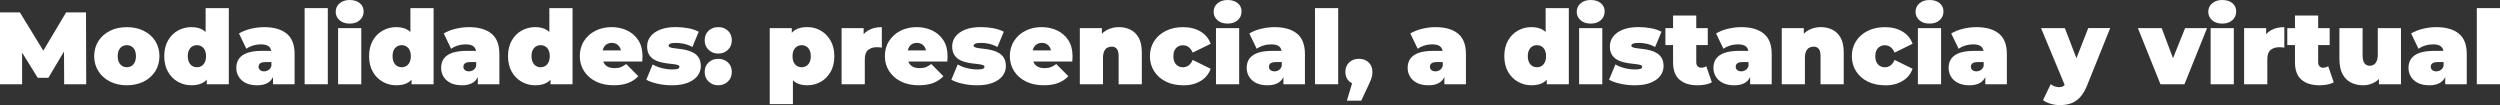 <?xml version="1.0" encoding="UTF-8"?>
<svg id="Capa_2" data-name="Capa 2" xmlns="http://www.w3.org/2000/svg" viewBox="0 0 794.75 33.43">
  <rect x="0" y="0" width="794.75" height="33.43" fill="#333333" stroke="none"/>
  <defs>
    <style>
      .cls-1 {
        fill: #fff;
      }
    </style>
  </defs>
  <g id="Contenido">
    <g>
      <path class="cls-1" d="M0,26.78V3.95h6.33l9.13,14.91h-3.33L21.01,3.95h6.33l.07,22.83h-7.01l-.06-12.26h1.11l-6.07,10.21h-3.39l-6.33-10.21h1.37v12.26H0Z"/>
      <path class="cls-1" d="M40.32,27.11c-2.02,0-3.81-.4-5.37-1.19s-2.78-1.89-3.67-3.28c-.89-1.39-1.34-2.99-1.34-4.79s.45-3.4,1.34-4.79c.89-1.39,2.11-2.48,3.67-3.26,1.55-.78,3.34-1.17,5.37-1.17s3.82.39,5.38,1.17c1.57.78,2.79,1.87,3.67,3.26.88,1.39,1.32,2.99,1.32,4.79s-.44,3.4-1.32,4.79c-.88,1.39-2.1,2.48-3.67,3.28-1.57.79-3.36,1.19-5.38,1.19ZM40.32,21.37c.54,0,1.03-.13,1.47-.39.43-.26.78-.66,1.04-1.19.26-.53.39-1.18.39-1.94s-.13-1.43-.39-1.94c-.26-.51-.61-.9-1.04-1.16-.44-.26-.92-.39-1.47-.39s-1.03.13-1.47.39c-.44.26-.78.65-1.04,1.16-.26.51-.39,1.16-.39,1.94s.13,1.41.39,1.94c.26.53.61.93,1.04,1.19.44.26.92.39,1.47.39Z"/>
      <path class="cls-1" d="M60.83,27.11c-1.54,0-2.97-.38-4.29-1.12-1.32-.75-2.36-1.82-3.15-3.2-.78-1.38-1.17-3.03-1.17-4.94s.39-3.56,1.17-4.94c.78-1.38,1.83-2.44,3.15-3.18,1.32-.74,2.75-1.11,4.29-1.11s2.85.33,3.85,1c1,.66,1.74,1.67,2.22,3.03.48,1.36.72,3.09.72,5.2s-.22,3.88-.67,5.25c-.45,1.37-1.16,2.38-2.15,3.03-.99.65-2.31.98-3.96.98ZM62.6,21.37c.54,0,1.03-.13,1.47-.39.43-.26.78-.66,1.04-1.19.26-.53.39-1.18.39-1.94s-.13-1.43-.39-1.94c-.26-.51-.61-.9-1.04-1.16-.44-.26-.92-.39-1.47-.39s-1.03.13-1.47.39c-.44.26-.78.65-1.04,1.16-.26.51-.39,1.16-.39,1.94s.13,1.41.39,1.94c.26.53.61.93,1.04,1.19.44.26.92.39,1.47.39ZM65.73,26.78v-2.41l-.03-6.52-.33-6.52V2.58h7.37v24.2h-7.01Z"/>
      <path class="cls-1" d="M81.74,27.11c-1.46,0-2.67-.25-3.65-.75s-1.72-1.17-2.22-2.01c-.5-.84-.75-1.77-.75-2.79,0-1.15.29-2.13.88-2.94.59-.8,1.48-1.41,2.69-1.83,1.21-.41,2.73-.62,4.58-.62h3.72v3.56h-2.54c-.78,0-1.35.13-1.71.38-.36.25-.54.63-.54,1.13,0,.41.16.76.47,1.03.31.27.74.41,1.29.41.5,0,.96-.13,1.39-.41.42-.27.73-.7.93-1.29l.95,2.19c-.28,1.33-.88,2.32-1.79,2.97-.91.65-2.14.98-3.69.98ZM86.8,26.78v-3.16l-.52-.85v-6c0-.87-.27-1.53-.8-1.99-.53-.46-1.4-.68-2.59-.68-.8,0-1.62.12-2.45.38-.83.25-1.53.59-2.12,1.03l-2.35-4.86c1.04-.65,2.29-1.15,3.75-1.5,1.46-.35,2.88-.52,4.27-.52,3.07,0,5.44.69,7.13,2.05,1.69,1.37,2.53,3.54,2.53,6.52v9.59h-6.85Z"/>
      <path class="cls-1" d="M96.84,26.78V2.58h7.37v24.2h-7.37Z"/>
      <path class="cls-1" d="M111.16,7.5c-1.35,0-2.42-.36-3.23-1.08s-1.21-1.61-1.21-2.67.4-1.96,1.21-2.67,1.88-1.08,3.23-1.08,2.42.34,3.23,1.01c.8.67,1.21,1.54,1.21,2.61,0,1.13-.4,2.06-1.21,2.79-.81.73-1.88,1.09-3.23,1.09ZM107.48,26.78V8.94h7.37v17.84h-7.37Z"/>
      <path class="cls-1" d="M125.94,27.11c-1.54,0-2.97-.38-4.29-1.12-1.32-.75-2.36-1.82-3.15-3.2-.78-1.38-1.17-3.03-1.17-4.94s.39-3.56,1.17-4.94c.78-1.38,1.83-2.44,3.15-3.18,1.32-.74,2.75-1.11,4.29-1.11s2.85.33,3.85,1c1,.66,1.74,1.67,2.22,3.03.48,1.36.72,3.09.72,5.2s-.22,3.88-.67,5.25c-.45,1.37-1.16,2.38-2.15,3.03-.99.65-2.31.98-3.96.98ZM127.7,21.37c.54,0,1.03-.13,1.47-.39.43-.26.78-.66,1.04-1.19.26-.53.39-1.18.39-1.94s-.13-1.43-.39-1.94c-.26-.51-.61-.9-1.04-1.16-.44-.26-.92-.39-1.47-.39s-1.03.13-1.47.39c-.44.26-.78.65-1.04,1.16-.26.51-.39,1.16-.39,1.94s.13,1.41.39,1.94c.26.53.61.93,1.04,1.19.44.26.92.39,1.47.39ZM130.83,26.78v-2.41l-.03-6.52-.33-6.52V2.58h7.37v24.2h-7.01Z"/>
      <path class="cls-1" d="M146.85,27.11c-1.46,0-2.67-.25-3.65-.75s-1.72-1.17-2.22-2.01c-.5-.84-.75-1.77-.75-2.79,0-1.15.29-2.13.88-2.94.59-.8,1.48-1.41,2.69-1.83,1.21-.41,2.73-.62,4.58-.62h3.72v3.56h-2.54c-.78,0-1.35.13-1.71.38-.36.25-.54.63-.54,1.13,0,.41.16.76.47,1.03.31.27.74.41,1.29.41.5,0,.96-.13,1.39-.41.42-.27.73-.7.93-1.29l.95,2.19c-.28,1.33-.88,2.32-1.79,2.97-.91.65-2.14.98-3.69.98ZM151.9,26.78v-3.16l-.52-.85v-6c0-.87-.27-1.53-.8-1.99-.53-.46-1.4-.68-2.59-.68-.8,0-1.62.12-2.45.38-.83.25-1.53.59-2.12,1.03l-2.35-4.86c1.04-.65,2.29-1.15,3.75-1.5,1.46-.35,2.88-.52,4.27-.52,3.07,0,5.44.69,7.13,2.05,1.69,1.37,2.53,3.54,2.53,6.52v9.59h-6.85Z"/>
      <path class="cls-1" d="M170.11,27.11c-1.54,0-2.97-.38-4.29-1.12-1.32-.75-2.36-1.82-3.15-3.2-.78-1.38-1.17-3.03-1.17-4.94s.39-3.56,1.17-4.94c.78-1.38,1.83-2.44,3.15-3.18,1.32-.74,2.75-1.11,4.29-1.11s2.85.33,3.85,1c1,.66,1.74,1.67,2.22,3.03.48,1.36.72,3.09.72,5.2s-.22,3.88-.67,5.25c-.45,1.37-1.16,2.38-2.15,3.03-.99.65-2.31.98-3.96.98ZM171.87,21.37c.54,0,1.03-.13,1.47-.39.43-.26.78-.66,1.04-1.19.26-.53.39-1.18.39-1.94s-.13-1.43-.39-1.94c-.26-.51-.61-.9-1.04-1.16-.44-.26-.92-.39-1.47-.39s-1.03.13-1.47.39c-.44.26-.78.65-1.04,1.16-.26.51-.39,1.16-.39,1.94s.13,1.41.39,1.94c.26.53.61.93,1.04,1.19.44.26.92.39,1.47.39ZM175,26.78v-2.41l-.03-6.52-.33-6.52V2.58h7.37v24.2h-7.01Z"/>
      <path class="cls-1" d="M195.12,27.11c-2.17,0-4.07-.4-5.69-1.21-1.62-.8-2.88-1.91-3.77-3.31-.89-1.4-1.34-2.98-1.34-4.75s.44-3.4,1.32-4.79c.88-1.39,2.09-2.48,3.62-3.26,1.53-.78,3.26-1.17,5.17-1.17,1.76,0,3.39.35,4.88,1.04,1.49.7,2.69,1.73,3.59,3.1.9,1.37,1.35,3.07,1.35,5.09,0,.26-.01.55-.03.86-.02.32-.04.6-.06.86h-13.73v-3.56h9.82l-2.77.95c0-.7-.13-1.29-.38-1.78-.25-.49-.59-.87-1.03-1.14-.44-.27-.96-.41-1.57-.41s-1.14.14-1.58.41c-.45.27-.79.65-1.03,1.14s-.36,1.08-.36,1.78v1.11c0,.76.15,1.41.46,1.96.3.54.74.95,1.3,1.22.57.27,1.25.41,2.06.41s1.51-.11,2.04-.33c.53-.22,1.09-.54,1.68-.98l3.85,3.88c-.87.93-1.94,1.65-3.21,2.14-1.27.49-2.8.73-4.58.73Z"/>
      <path class="cls-1" d="M213.55,27.11c-1.52,0-3.02-.16-4.5-.49-1.48-.33-2.67-.75-3.59-1.27l2.02-4.86c.85.5,1.83.89,2.95,1.17,1.12.28,2.21.42,3.28.42.89,0,1.5-.08,1.81-.23.31-.15.47-.36.47-.62s-.18-.45-.55-.57c-.37-.12-.86-.21-1.47-.28-.61-.07-1.28-.15-2.01-.24s-1.46-.25-2.2-.44c-.74-.2-1.41-.49-2.02-.88-.61-.39-1.1-.92-1.47-1.58-.37-.66-.55-1.51-.55-2.53,0-1.13.34-2.15,1.03-3.07.68-.91,1.71-1.65,3.07-2.2,1.36-.55,3.04-.83,5.04-.83,1.31,0,2.61.12,3.91.36s2.42.61,3.36,1.11l-2.02,4.86c-.91-.5-1.81-.84-2.69-1.03-.88-.18-1.7-.28-2.46-.28-.94,0-1.57.09-1.91.26-.34.17-.51.37-.51.59,0,.26.18.46.55.59.37.13.86.23,1.47.29.61.07,1.28.15,2.01.25.73.1,1.46.25,2.19.46.73.21,1.4.51,2.01.9.61.39,1.1.92,1.47,1.58.37.66.55,1.51.55,2.53s-.34,2.06-1.01,2.98c-.67.92-1.7,1.66-3.07,2.22s-3.09.83-5.15.83Z"/>
      <path class="cls-1" d="M228.33,17.03c-1.22,0-2.24-.4-3.07-1.19-.83-.79-1.24-1.81-1.24-3.05s.41-2.27,1.24-3.03c.83-.76,1.85-1.14,3.07-1.14s2.24.38,3.07,1.14c.83.76,1.24,1.77,1.24,3.03s-.41,2.26-1.24,3.05c-.83.79-1.85,1.19-3.07,1.19ZM228.33,27.11c-1.22,0-2.24-.4-3.07-1.19-.83-.79-1.24-1.81-1.24-3.05s.41-2.27,1.24-3.03c.83-.76,1.85-1.14,3.07-1.14s2.24.38,3.07,1.14c.83.76,1.24,1.77,1.24,3.03s-.41,2.26-1.24,3.05c-.83.79-1.85,1.19-3.07,1.19Z"/>
      <path class="cls-1" d="M244.7,33.11V8.94h7.01v2.41l.03,6.52.33,6.52v8.71h-7.37ZM256.61,27.11c-1.54,0-2.82-.33-3.83-1-1.01-.66-1.76-1.67-2.23-3.03-.48-1.36-.72-3.09-.72-5.2s.22-3.91.67-5.27c.45-1.36,1.17-2.37,2.17-3.02,1-.65,2.32-.98,3.95-.98s3,.38,4.31,1.13c1.3.75,2.35,1.82,3.13,3.2s1.17,3.03,1.17,4.94-.39,3.56-1.17,4.94-1.83,2.44-3.13,3.18c-1.3.74-2.74,1.11-4.31,1.11ZM254.85,21.37c.54,0,1.03-.13,1.47-.39.44-.26.78-.65,1.04-1.17s.39-1.16.39-1.92-.13-1.43-.39-1.96c-.26-.52-.61-.91-1.04-1.17-.44-.26-.92-.39-1.47-.39s-1.03.13-1.47.39c-.44.26-.78.65-1.04,1.17-.26.52-.39,1.17-.39,1.96s.13,1.4.39,1.92c.26.52.61.91,1.04,1.17.43.26.92.39,1.47.39Z"/>
      <path class="cls-1" d="M267.54,26.78V8.94h7.01v5.38l-1.14-1.53c.54-1.39,1.41-2.44,2.61-3.13,1.2-.7,2.63-1.04,4.31-1.04v6.52c-.33-.04-.61-.08-.86-.1-.25-.02-.51-.03-.77-.03-1.11,0-2.02.29-2.72.86-.71.58-1.06,1.57-1.06,2.98v7.93h-7.37Z"/>
      <path class="cls-1" d="M292.1,27.11c-2.17,0-4.07-.4-5.69-1.21-1.62-.8-2.88-1.91-3.77-3.31-.89-1.4-1.34-2.98-1.34-4.75s.44-3.4,1.32-4.79c.88-1.39,2.09-2.48,3.62-3.26,1.53-.78,3.26-1.17,5.17-1.17,1.76,0,3.39.35,4.88,1.04,1.49.7,2.69,1.73,3.59,3.1.9,1.37,1.35,3.07,1.35,5.09,0,.26-.01.55-.03.86-.02.32-.04.6-.06.86h-13.73v-3.56h9.82l-2.77.95c0-.7-.13-1.29-.38-1.78-.25-.49-.59-.87-1.03-1.14-.44-.27-.96-.41-1.57-.41s-1.14.14-1.58.41c-.45.27-.79.65-1.03,1.14s-.36,1.08-.36,1.78v1.11c0,.76.15,1.41.46,1.96.3.54.74.95,1.3,1.22.57.27,1.25.41,2.06.41s1.51-.11,2.04-.33c.53-.22,1.09-.54,1.68-.98l3.85,3.88c-.87.93-1.94,1.65-3.21,2.14-1.27.49-2.8.73-4.58.73Z"/>
      <path class="cls-1" d="M310.53,27.11c-1.52,0-3.02-.16-4.5-.49-1.48-.33-2.67-.75-3.59-1.27l2.02-4.86c.85.5,1.83.89,2.95,1.17,1.12.28,2.21.42,3.28.42.89,0,1.5-.08,1.81-.23.31-.15.47-.36.47-.62s-.18-.45-.55-.57c-.37-.12-.86-.21-1.47-.28-.61-.07-1.28-.15-2.01-.24s-1.46-.25-2.2-.44c-.74-.2-1.41-.49-2.02-.88-.61-.39-1.1-.92-1.47-1.58-.37-.66-.55-1.51-.55-2.53,0-1.13.34-2.15,1.03-3.07.68-.91,1.71-1.65,3.07-2.2,1.36-.55,3.04-.83,5.04-.83,1.31,0,2.61.12,3.91.36s2.42.61,3.36,1.11l-2.02,4.86c-.91-.5-1.81-.84-2.69-1.03-.88-.18-1.7-.28-2.46-.28-.94,0-1.57.09-1.91.26-.34.17-.51.37-.51.59,0,.26.18.46.55.59.37.13.86.23,1.47.29.61.07,1.28.15,2.01.25.73.1,1.46.25,2.19.46.73.21,1.4.51,2.01.9.61.39,1.1.92,1.47,1.58.37.66.55,1.51.55,2.53s-.34,2.06-1.01,2.98c-.67.92-1.7,1.66-3.07,2.22s-3.09.83-5.15.83Z"/>
      <path class="cls-1" d="M331.83,27.11c-2.17,0-4.07-.4-5.69-1.21-1.62-.8-2.88-1.91-3.77-3.31-.89-1.4-1.34-2.98-1.34-4.75s.44-3.4,1.32-4.79c.88-1.39,2.09-2.48,3.62-3.26,1.53-.78,3.26-1.17,5.17-1.17,1.76,0,3.39.35,4.88,1.04,1.49.7,2.69,1.73,3.59,3.1.9,1.37,1.35,3.07,1.35,5.09,0,.26-.01.55-.03.86-.02.32-.04.6-.06.86h-13.73v-3.56h9.82l-2.77.95c0-.7-.13-1.29-.38-1.78-.25-.49-.59-.87-1.03-1.14-.44-.27-.96-.41-1.57-.41s-1.14.14-1.58.41c-.45.27-.79.65-1.03,1.14s-.36,1.08-.36,1.78v1.11c0,.76.15,1.41.46,1.96.3.54.74.95,1.3,1.22.57.27,1.25.41,2.06.41s1.51-.11,2.04-.33c.53-.22,1.09-.54,1.68-.98l3.85,3.88c-.87.93-1.94,1.65-3.21,2.14-1.27.49-2.8.73-4.58.73Z"/>
      <path class="cls-1" d="M343.28,26.78V8.94h7.01v5.22l-1.4-1.5c.7-1.35,1.64-2.36,2.82-3.03,1.19-.67,2.51-1.01,3.96-1.01,1.37,0,2.61.28,3.72.83,1.11.55,1.98,1.42,2.63,2.59.64,1.17.96,2.7.96,4.57v10.18h-7.37v-8.91c0-1.11-.2-1.9-.59-2.36-.39-.47-.92-.7-1.6-.7-.5,0-.96.11-1.39.34s-.76.6-1.01,1.13c-.25.52-.38,1.23-.38,2.12v8.38h-7.37Z"/>
      <path class="cls-1" d="M376.09,27.11c-2.04,0-3.86-.39-5.45-1.17-1.59-.78-2.83-1.88-3.73-3.28-.9-1.4-1.35-3.01-1.35-4.81s.45-3.4,1.35-4.79,2.15-2.48,3.73-3.26c1.59-.78,3.4-1.17,5.45-1.17,2.17,0,4.03.47,5.58,1.4,1.54.94,2.61,2.23,3.2,3.88l-5.71,2.81c-.37-.83-.82-1.42-1.35-1.79-.53-.37-1.11-.55-1.75-.55-.54,0-1.05.13-1.52.39-.47.26-.84.65-1.11,1.16-.27.51-.41,1.16-.41,1.94s.14,1.44.41,1.96c.27.52.64.91,1.11,1.17.47.26.97.39,1.52.39.63,0,1.21-.18,1.75-.55.53-.37.98-.97,1.35-1.79l5.71,2.81c-.59,1.65-1.65,2.95-3.2,3.88-1.54.93-3.4,1.4-5.58,1.4Z"/>
      <path class="cls-1" d="M390.25,7.5c-1.35,0-2.42-.36-3.23-1.08s-1.21-1.61-1.21-2.67.4-1.96,1.21-2.67,1.88-1.08,3.23-1.08,2.42.34,3.23,1.01c.8.67,1.21,1.54,1.21,2.61,0,1.13-.4,2.06-1.21,2.79-.81.73-1.88,1.09-3.23,1.09ZM386.56,26.78V8.94h7.37v17.84h-7.37Z"/>
      <path class="cls-1" d="M402.94,27.11c-1.46,0-2.67-.25-3.65-.75s-1.72-1.17-2.22-2.01c-.5-.84-.75-1.77-.75-2.79,0-1.15.29-2.13.88-2.94.59-.8,1.48-1.41,2.69-1.83,1.21-.41,2.73-.62,4.58-.62h3.72v3.56h-2.54c-.78,0-1.35.13-1.71.38-.36.25-.54.63-.54,1.13,0,.41.16.76.47,1.03.31.27.74.41,1.29.41.5,0,.96-.13,1.39-.41.42-.27.73-.7.93-1.29l.95,2.19c-.28,1.33-.88,2.32-1.79,2.97-.91.65-2.14.98-3.69.98ZM407.99,26.78v-3.16l-.52-.85v-6c0-.87-.27-1.53-.8-1.99-.53-.46-1.4-.68-2.59-.68-.8,0-1.62.12-2.45.38-.83.25-1.53.59-2.12,1.03l-2.35-4.86c1.04-.65,2.29-1.15,3.75-1.5,1.46-.35,2.88-.52,4.27-.52,3.07,0,5.44.69,7.13,2.05,1.69,1.37,2.53,3.54,2.53,6.52v9.59h-6.85Z"/>
      <path class="cls-1" d="M418.04,26.78V2.58h7.37v24.2h-7.37Z"/>
      <path class="cls-1" d="M428.18,32l2.74-9.17,1.08,4.11c-1.26,0-2.29-.36-3.1-1.09-.8-.73-1.21-1.72-1.21-2.98s.41-2.3,1.22-3.05c.82-.75,1.84-1.13,3.08-1.13s2.27.38,3.08,1.13c.82.75,1.22,1.77,1.22,3.05,0,.35-.03.7-.08,1.04s-.17.77-.34,1.26c-.17.49-.46,1.15-.85,1.97l-2.28,4.86h-4.57Z"/>
      <path class="cls-1" d="M454.11,27.11c-1.46,0-2.67-.25-3.65-.75s-1.72-1.17-2.22-2.01c-.5-.84-.75-1.77-.75-2.79,0-1.15.29-2.13.88-2.94.59-.8,1.48-1.41,2.69-1.83,1.21-.41,2.73-.62,4.58-.62h3.72v3.56h-2.54c-.78,0-1.35.13-1.71.38-.36.25-.54.63-.54,1.13,0,.41.16.76.47,1.03.31.27.74.41,1.29.41.5,0,.96-.13,1.39-.41.42-.27.73-.7.93-1.29l.95,2.19c-.28,1.33-.88,2.32-1.79,2.97-.91.65-2.14.98-3.69.98ZM459.17,26.78v-3.16l-.52-.85v-6c0-.87-.27-1.53-.8-1.99-.53-.46-1.4-.68-2.59-.68-.8,0-1.62.12-2.45.38-.83.25-1.53.59-2.12,1.03l-2.35-4.86c1.04-.65,2.29-1.15,3.75-1.5,1.46-.35,2.88-.52,4.27-.52,3.07,0,5.44.69,7.13,2.05,1.69,1.37,2.53,3.54,2.53,6.52v9.59h-6.85Z"/>
      <path class="cls-1" d="M486.83,27.11c-1.54,0-2.97-.38-4.29-1.12-1.32-.75-2.36-1.82-3.15-3.2-.78-1.38-1.17-3.03-1.17-4.94s.39-3.56,1.17-4.94c.78-1.38,1.83-2.44,3.15-3.18,1.32-.74,2.75-1.11,4.29-1.11s2.85.33,3.85,1c1,.66,1.74,1.67,2.22,3.03.48,1.36.72,3.09.72,5.2s-.22,3.88-.67,5.25c-.45,1.37-1.16,2.38-2.15,3.03-.99.65-2.31.98-3.96.98ZM488.59,21.37c.54,0,1.03-.13,1.47-.39.43-.26.78-.66,1.04-1.19.26-.53.39-1.18.39-1.94s-.13-1.43-.39-1.94c-.26-.51-.61-.9-1.04-1.16-.44-.26-.92-.39-1.47-.39s-1.03.13-1.47.39c-.44.26-.78.65-1.04,1.16-.26.51-.39,1.16-.39,1.94s.13,1.41.39,1.94c.26.53.61.93,1.04,1.19.44.26.92.39,1.47.39ZM491.72,26.78v-2.41l-.03-6.52-.33-6.52V2.58h7.37v24.2h-7.01Z"/>
      <path class="cls-1" d="M505.68,7.5c-1.35,0-2.42-.36-3.23-1.08s-1.21-1.61-1.21-2.67.4-1.96,1.21-2.67,1.88-1.08,3.23-1.08,2.42.34,3.23,1.01c.8.67,1.21,1.54,1.21,2.61,0,1.13-.4,2.06-1.21,2.79-.81.73-1.88,1.09-3.23,1.09ZM502,26.78V8.94h7.37v17.84h-7.37Z"/>
      <path class="cls-1" d="M519.61,27.11c-1.52,0-3.02-.16-4.5-.49-1.48-.33-2.67-.75-3.59-1.27l2.02-4.86c.85.5,1.83.89,2.95,1.17,1.12.28,2.21.42,3.28.42.89,0,1.5-.08,1.81-.23.31-.15.47-.36.47-.62s-.18-.45-.55-.57c-.37-.12-.86-.21-1.47-.28-.61-.07-1.28-.15-2.01-.24s-1.46-.25-2.2-.44c-.74-.2-1.41-.49-2.02-.88-.61-.39-1.1-.92-1.47-1.58-.37-.66-.55-1.51-.55-2.53,0-1.13.34-2.15,1.03-3.07.68-.91,1.71-1.65,3.07-2.2,1.36-.55,3.04-.83,5.04-.83,1.31,0,2.61.12,3.91.36s2.42.61,3.36,1.11l-2.02,4.86c-.91-.5-1.81-.84-2.69-1.03-.88-.18-1.7-.28-2.46-.28-.94,0-1.57.09-1.91.26-.34.17-.51.37-.51.59,0,.26.18.46.55.59.37.13.86.23,1.47.29.61.07,1.28.15,2.01.25.73.1,1.46.25,2.19.46.73.21,1.4.51,2.01.9.61.39,1.1.92,1.47,1.58.37.66.55,1.51.55,2.53s-.34,2.06-1.01,2.98c-.67.92-1.7,1.66-3.07,2.22s-3.09.83-5.15.83Z"/>
      <path class="cls-1" d="M529.43,14.32v-5.38h13.47v5.38h-13.47ZM539.67,27.11c-2.46,0-4.37-.59-5.74-1.78s-2.06-3.01-2.06-5.46V4.93h7.37v14.87c0,.54.15.97.44,1.27s.66.46,1.09.46c.63,0,1.19-.16,1.66-.49l1.76,5.12c-.57.33-1.25.57-2.04.72-.79.15-1.63.23-2.5.23Z"/>
      <path class="cls-1" d="M551.32,27.11c-1.46,0-2.67-.25-3.65-.75s-1.72-1.17-2.22-2.01c-.5-.84-.75-1.77-.75-2.79,0-1.15.29-2.13.88-2.94.59-.8,1.48-1.41,2.69-1.83,1.21-.41,2.73-.62,4.58-.62h3.72v3.56h-2.54c-.78,0-1.35.13-1.71.38-.36.25-.54.63-.54,1.13,0,.41.16.76.47,1.03.31.27.74.41,1.29.41.5,0,.96-.13,1.39-.41.42-.27.73-.7.93-1.29l.95,2.19c-.28,1.33-.88,2.32-1.79,2.97-.91.65-2.14.98-3.69.98ZM556.37,26.78v-3.16l-.52-.85v-6c0-.87-.27-1.53-.8-1.99-.53-.46-1.4-.68-2.59-.68-.8,0-1.62.12-2.45.38-.83.25-1.53.59-2.12,1.03l-2.35-4.86c1.04-.65,2.29-1.15,3.75-1.5,1.46-.35,2.88-.52,4.27-.52,3.07,0,5.44.69,7.13,2.05,1.69,1.37,2.53,3.54,2.53,6.52v9.59h-6.85Z"/>
      <path class="cls-1" d="M566.42,26.78V8.94h7.01v5.22l-1.4-1.5c.7-1.35,1.64-2.36,2.82-3.03,1.19-.67,2.51-1.01,3.96-1.01,1.37,0,2.61.28,3.72.83,1.11.55,1.98,1.42,2.63,2.59.64,1.17.96,2.7.96,4.57v10.18h-7.37v-8.91c0-1.11-.2-1.9-.59-2.36-.39-.47-.92-.7-1.6-.7-.5,0-.96.11-1.39.34s-.76.6-1.01,1.13c-.25.52-.38,1.23-.38,2.12v8.38h-7.37Z"/>
      <path class="cls-1" d="M599.23,27.11c-2.04,0-3.86-.39-5.45-1.17-1.59-.78-2.83-1.88-3.73-3.28-.9-1.4-1.35-3.01-1.35-4.81s.45-3.4,1.35-4.79,2.15-2.48,3.73-3.26c1.59-.78,3.4-1.17,5.45-1.17,2.17,0,4.03.47,5.58,1.4,1.54.94,2.61,2.23,3.2,3.88l-5.71,2.81c-.37-.83-.82-1.42-1.35-1.79-.53-.37-1.11-.55-1.75-.55-.54,0-1.05.13-1.52.39-.47.26-.84.65-1.11,1.16-.27.51-.41,1.16-.41,1.94s.14,1.44.41,1.96c.27.52.64.91,1.11,1.17.47.26.97.39,1.52.39.63,0,1.21-.18,1.75-.55.53-.37.98-.97,1.35-1.79l5.71,2.81c-.59,1.65-1.65,2.95-3.2,3.88-1.54.93-3.4,1.4-5.58,1.4Z"/>
      <path class="cls-1" d="M613.39,7.5c-1.35,0-2.42-.36-3.23-1.08s-1.21-1.61-1.21-2.67.4-1.96,1.21-2.67,1.88-1.08,3.23-1.08,2.42.34,3.23,1.01c.8.67,1.21,1.54,1.21,2.61,0,1.13-.4,2.06-1.21,2.79-.81.73-1.88,1.09-3.23,1.09ZM609.7,26.78V8.94h7.37v17.84h-7.37Z"/>
      <path class="cls-1" d="M626.08,27.11c-1.46,0-2.67-.25-3.65-.75s-1.72-1.17-2.22-2.01c-.5-.84-.75-1.77-.75-2.79,0-1.15.29-2.13.88-2.94.59-.8,1.48-1.41,2.69-1.83,1.21-.41,2.73-.62,4.58-.62h3.72v3.56h-2.54c-.78,0-1.35.13-1.71.38-.36.25-.54.63-.54,1.13,0,.41.16.76.47,1.03.31.27.74.41,1.29.41.5,0,.96-.13,1.39-.41.42-.27.73-.7.93-1.29l.95,2.19c-.28,1.33-.88,2.32-1.79,2.97-.91.65-2.14.98-3.69.98ZM631.13,26.78v-3.16l-.52-.85v-6c0-.87-.27-1.53-.8-1.99-.53-.46-1.4-.68-2.59-.68-.8,0-1.62.12-2.45.38-.83.25-1.53.59-2.12,1.03l-2.35-4.86c1.04-.65,2.29-1.15,3.75-1.5,1.46-.35,2.88-.52,4.27-.52,3.07,0,5.44.69,7.13,2.05,1.69,1.37,2.53,3.54,2.53,6.52v9.59h-6.85Z"/>
      <path class="cls-1" d="M656.61,27.6l-7.76-18.66h7.57l5.35,13.9-5.15,4.76ZM654.88,33.43c-.98,0-1.97-.15-2.98-.44s-1.82-.68-2.43-1.16l2.45-5.06c.37.28.79.51,1.26.68s.92.26,1.35.26c.65,0,1.15-.14,1.5-.41.35-.27.63-.68.85-1.22l.75-1.89.52-.72,5.71-14.55h6.98l-7.34,18.2c-.65,1.63-1.41,2.9-2.27,3.82-.86.91-1.82,1.55-2.87,1.92s-2.21.55-3.47.55Z"/>
      <path class="cls-1" d="M686.81,26.78l-7.18-17.84h7.57l5.45,14.48h-3.82l5.81-14.48h6.98l-7.18,17.84h-7.63Z"/>
      <path class="cls-1" d="M706.45,7.5c-1.35,0-2.42-.36-3.23-1.08s-1.21-1.61-1.21-2.67.4-1.96,1.21-2.67,1.88-1.08,3.23-1.08,2.42.34,3.23,1.01c.8.67,1.21,1.54,1.21,2.61,0,1.13-.4,2.06-1.21,2.79-.81.73-1.88,1.09-3.23,1.09ZM702.76,26.78V8.94h7.37v17.84h-7.37Z"/>
      <path class="cls-1" d="M713.4,26.78V8.94h7.01v5.38l-1.14-1.53c.54-1.39,1.41-2.44,2.61-3.13,1.2-.7,2.63-1.04,4.31-1.04v6.52c-.33-.04-.61-.08-.86-.1-.25-.02-.51-.03-.77-.03-1.11,0-2.02.29-2.72.86-.71.58-1.06,1.57-1.06,2.98v7.93h-7.37Z"/>
      <path class="cls-1" d="M727.13,14.32v-5.38h13.47v5.38h-13.47ZM737.37,27.11c-2.46,0-4.37-.59-5.74-1.78s-2.06-3.01-2.06-5.46V4.93h7.37v14.87c0,.54.15.97.44,1.27s.66.46,1.09.46c.63,0,1.19-.16,1.66-.49l1.76,5.12c-.57.33-1.25.57-2.04.72-.79.15-1.63.23-2.5.23Z"/>
      <path class="cls-1" d="M751.2,27.11c-1.41,0-2.69-.29-3.83-.86s-2.04-1.48-2.69-2.71-.98-2.81-.98-4.75v-9.85h7.37v8.58c0,1.26.21,2.14.62,2.64.41.5.98.75,1.7.75.44,0,.84-.11,1.22-.34s.69-.61.93-1.14.36-1.23.36-2.1v-8.38h7.37v17.84h-7.01v-5.15l1.4,1.4c-.63,1.39-1.53,2.42-2.69,3.08-1.16.66-2.42,1-3.77,1Z"/>
      <path class="cls-1" d="M772.28,27.11c-1.46,0-2.67-.25-3.65-.75s-1.72-1.17-2.22-2.01c-.5-.84-.75-1.77-.75-2.79,0-1.15.29-2.13.88-2.94.59-.8,1.48-1.41,2.69-1.83,1.21-.41,2.73-.62,4.58-.62h3.72v3.56h-2.54c-.78,0-1.35.13-1.71.38-.36.25-.54.63-.54,1.13,0,.41.16.76.47,1.03.31.27.74.41,1.29.41.5,0,.96-.13,1.39-.41.42-.27.73-.7.93-1.29l.95,2.19c-.28,1.33-.88,2.32-1.79,2.97-.91.65-2.14.98-3.69.98ZM777.33,26.78v-3.16l-.52-.85v-6c0-.87-.27-1.53-.8-1.99-.53-.46-1.4-.68-2.59-.68-.8,0-1.62.12-2.45.38-.83.25-1.53.59-2.12,1.03l-2.35-4.86c1.04-.65,2.29-1.15,3.75-1.5,1.46-.35,2.88-.52,4.27-.52,3.07,0,5.44.69,7.13,2.05,1.69,1.37,2.53,3.54,2.53,6.52v9.59h-6.85Z"/>
      <path class="cls-1" d="M787.38,26.78V2.58h7.37v24.2h-7.37Z"/>
    </g>
  </g>
</svg>